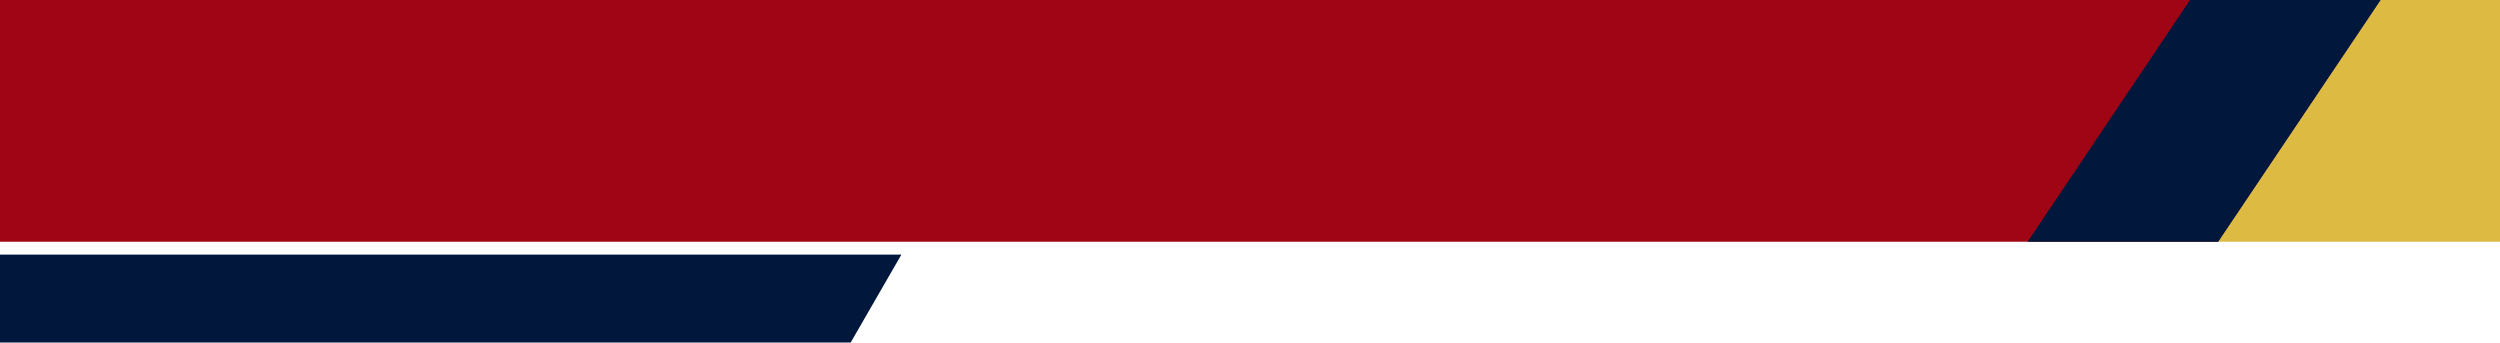 <?xml version="1.0" encoding="UTF-8" standalone="no"?><svg xmlns="http://www.w3.org/2000/svg" xmlns:xlink="http://www.w3.org/1999/xlink" fill="#000000" height="265.8" preserveAspectRatio="xMidYMid meet" version="1" viewBox="30.0 867.1 1940.0 265.8" width="1940" zoomAndPan="magnify"><g><g id="change1_1"><path d="M30 867.11L30 1054.67 1751.34 1054.67 1877.37 867.11 30 867.11z" fill="#9f0514"/></g><g id="change2_1"><path d="M1970 867.11L1877.37 867.11 1751.34 1054.67 1970 1054.67 1970 867.11z" fill="#ddbb43"/></g><g id="change3_1"><path d="M1751.34 1054.67L1603.43 1054.67 1729.45 867.11 1877.37 867.11 1751.34 1054.67z" fill="#01183c"/></g><g id="change4_1"><path d="M30 1064.67L729.5 1064.67 690.12 1132.89 30 1132.89 30 1064.67z" fill="#01183c"/></g></g></svg>